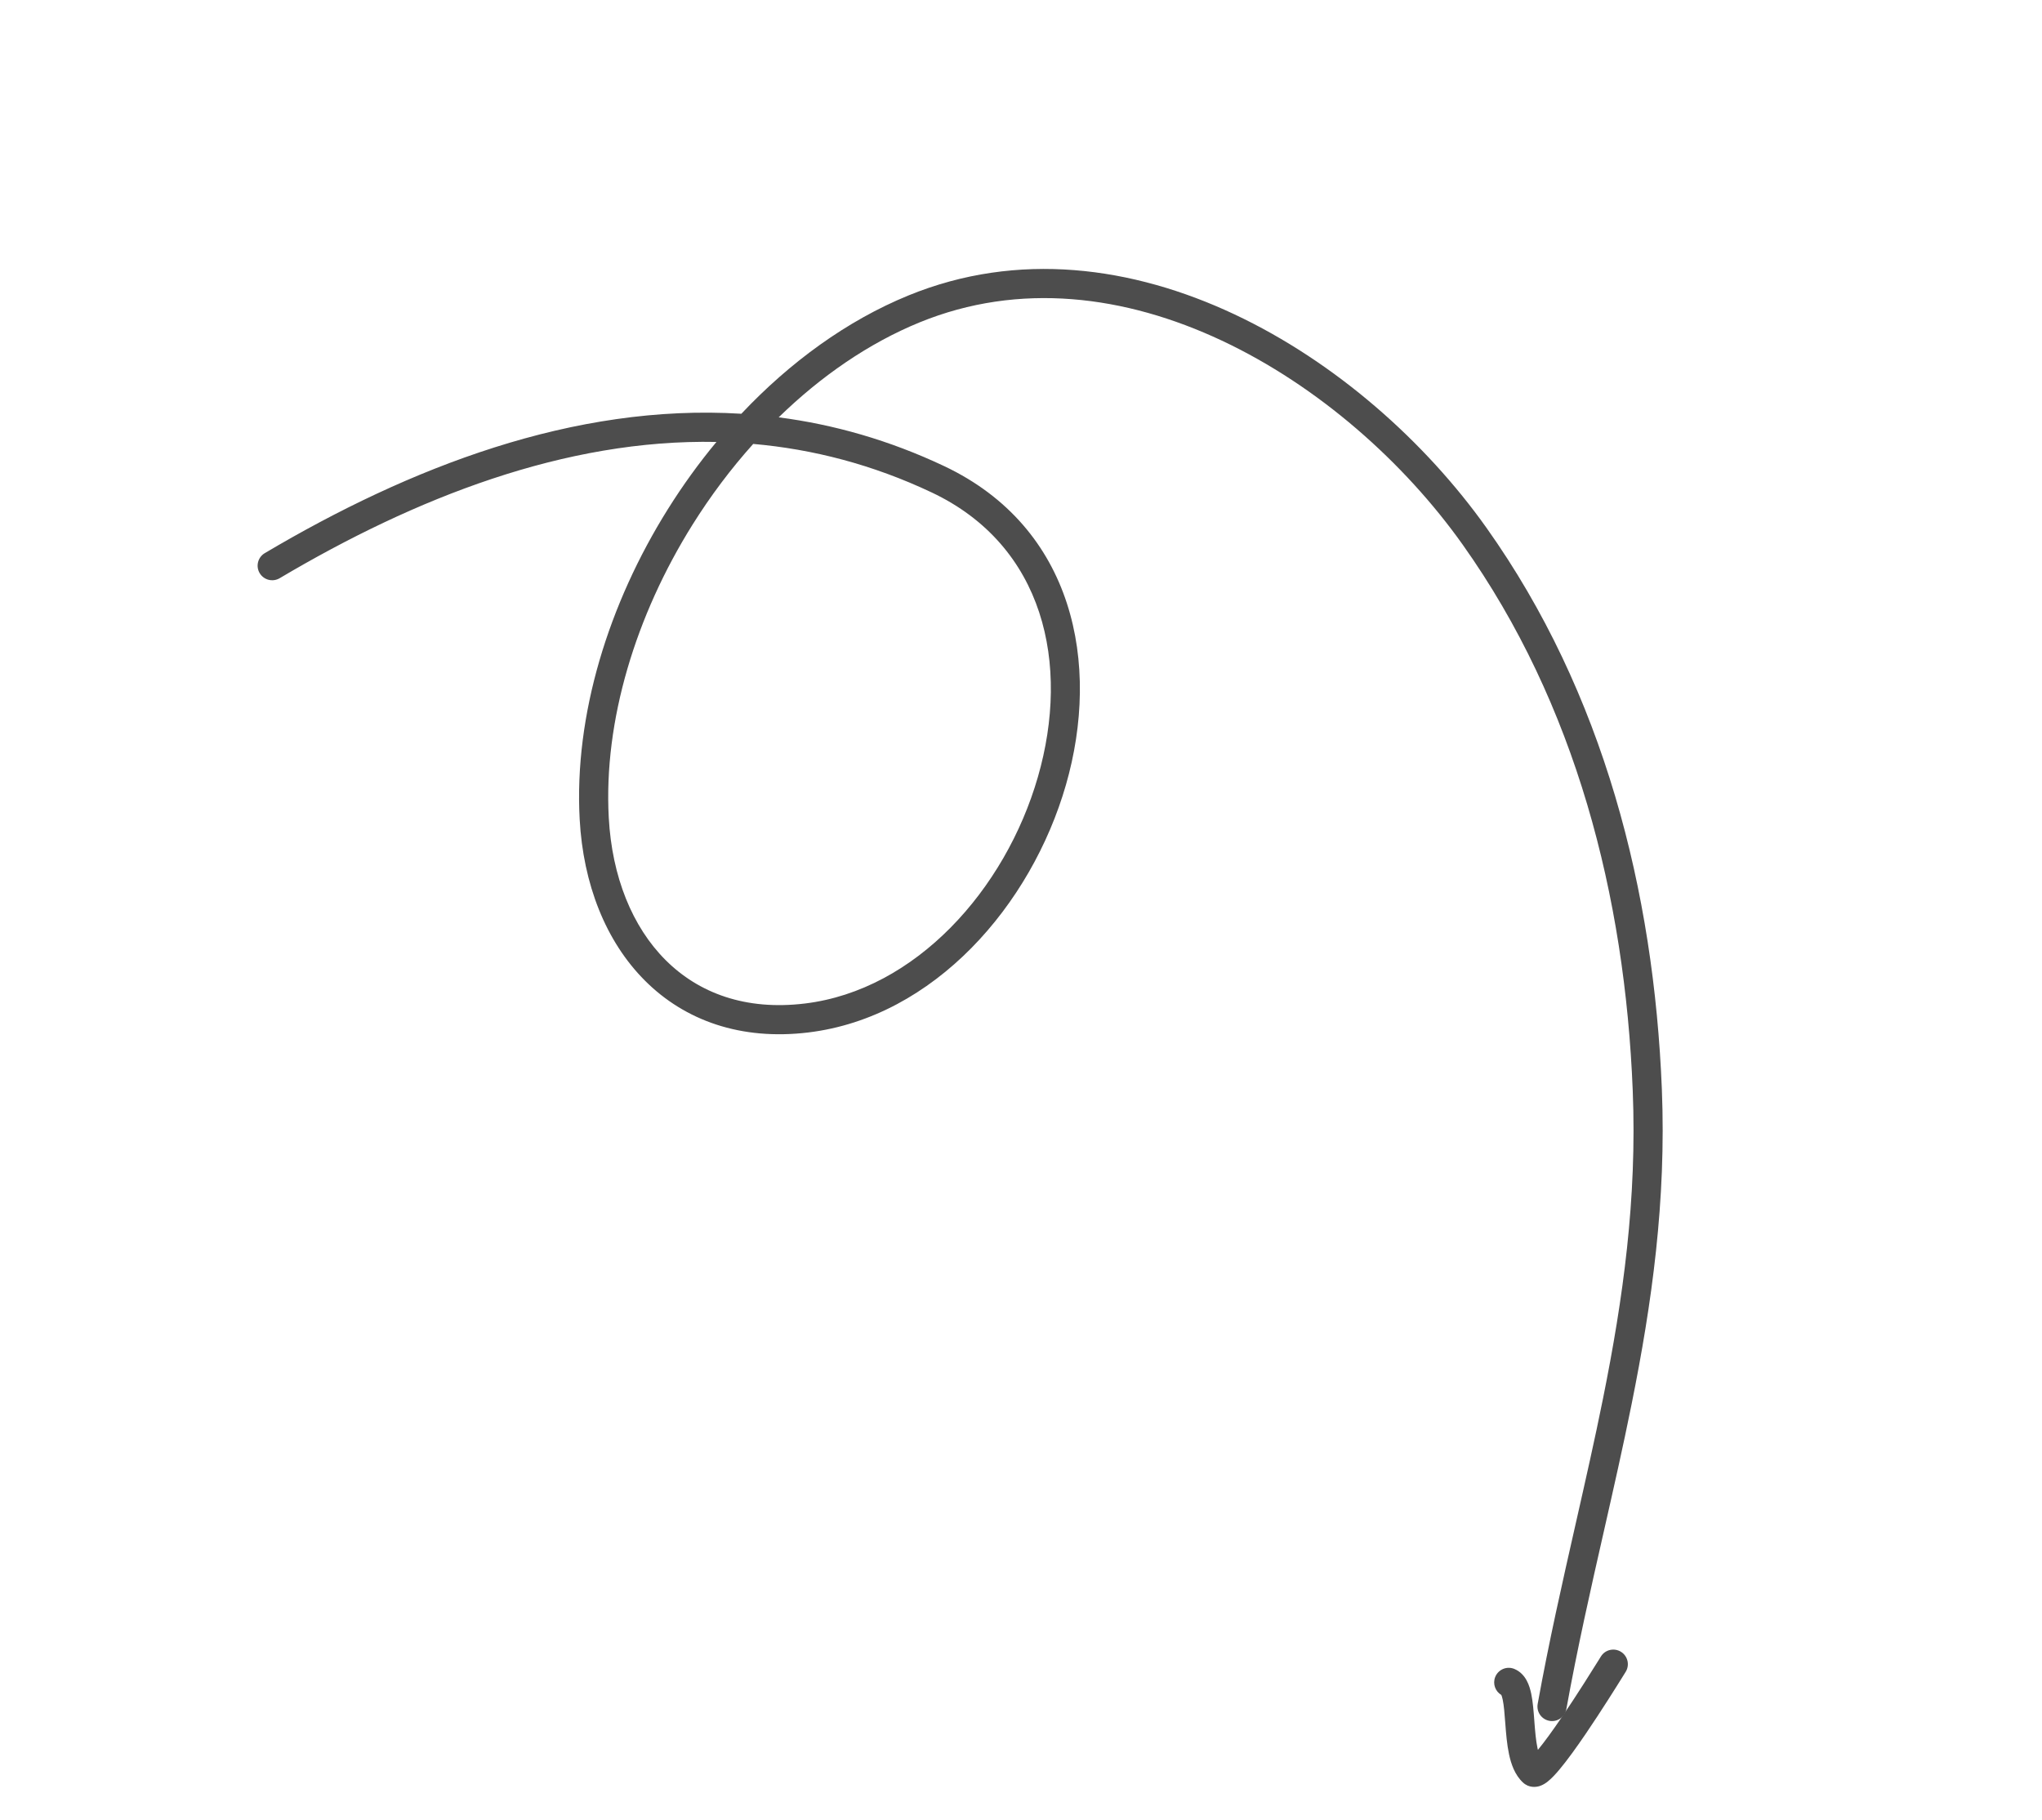 <?xml version="1.0" encoding="UTF-8"?> <svg xmlns="http://www.w3.org/2000/svg" width="101" height="90" viewBox="0 0 101 90" fill="none"><path fill-rule="evenodd" clip-rule="evenodd" d="M76.637 85.107C76.245 85.036 75.985 84.662 76.056 84.27C76.605 81.226 77.279 78.256 77.939 75.343C78.412 73.255 78.879 71.197 79.288 69.163C80.279 64.239 80.973 59.299 80.757 53.931C80.372 44.321 77.939 34.807 72.344 26.933C69.459 22.872 65.21 19.089 60.435 16.846C55.665 14.605 50.423 13.922 45.477 15.947C42.969 16.974 40.604 18.605 38.515 20.64C41.243 20.994 43.981 21.768 46.699 23.052C53.137 26.096 54.442 32.847 52.722 38.82C51.008 44.77 46.208 50.304 39.988 51.061C36.642 51.468 33.872 50.469 31.904 48.503C29.951 46.553 28.844 43.711 28.671 40.512C28.392 35.363 30.103 29.861 33.036 25.178C33.762 24.019 34.565 22.905 35.436 21.857C27.95 21.706 20.544 24.619 13.831 28.597C13.488 28.799 13.046 28.686 12.843 28.344C12.64 28.002 12.754 27.559 13.096 27.357C20.252 23.117 28.385 19.948 36.668 20.463C39.068 17.918 41.883 15.861 44.931 14.613C50.347 12.396 56.019 13.179 61.047 15.541C66.071 17.901 70.505 21.857 73.519 26.098C79.319 34.261 81.804 44.07 82.198 53.873C82.419 59.403 81.703 64.469 80.701 69.447C80.275 71.567 79.803 73.644 79.329 75.732C78.678 78.598 78.023 81.483 77.474 84.526C77.403 84.918 77.029 85.178 76.637 85.107ZM37.255 21.955C36.153 23.182 35.147 24.523 34.257 25.943C31.448 30.43 29.851 35.641 30.11 40.434C30.268 43.362 31.274 45.838 32.922 47.483C34.555 49.114 36.875 49.988 39.814 49.63C45.276 48.966 49.725 44.018 51.337 38.421C52.942 32.848 51.651 26.988 46.083 24.355C43.16 22.974 40.205 22.214 37.255 21.955Z" fill="#4D4D4D"></path><path fill-rule="evenodd" clip-rule="evenodd" d="M80.178 81.694C80.515 81.905 80.617 82.35 80.406 82.687C80.384 82.722 80.353 82.773 80.313 82.837C80.009 83.325 79.219 84.594 78.424 85.761C77.976 86.418 77.513 87.063 77.125 87.524C76.937 87.748 76.737 87.963 76.549 88.112C76.459 88.182 76.322 88.279 76.151 88.333C75.967 88.391 75.621 88.428 75.331 88.16C74.918 87.778 74.737 87.224 74.638 86.757C74.534 86.271 74.492 85.729 74.456 85.261L74.453 85.223C74.417 84.743 74.388 84.355 74.326 84.06C74.301 83.943 74.276 83.869 74.258 83.827C73.958 83.65 73.822 83.276 73.954 82.941C74.1 82.571 74.519 82.389 74.889 82.535C75.203 82.66 75.396 82.898 75.511 83.111C75.625 83.319 75.691 83.552 75.736 83.763C75.818 84.154 75.854 84.632 75.887 85.065C75.889 85.094 75.891 85.123 75.893 85.152C75.93 85.636 75.967 86.082 76.047 86.457C76.054 86.487 76.06 86.516 76.067 86.543C76.398 86.142 76.81 85.57 77.233 84.949C78.009 83.81 78.78 82.571 79.088 82.077C79.129 82.011 79.161 81.959 79.185 81.921C79.396 81.584 79.841 81.482 80.178 81.694ZM75.637 86.994C75.637 86.994 75.639 86.993 75.641 86.991C75.639 86.993 75.637 86.994 75.637 86.994Z" fill="#4D4D4D"></path></svg> 